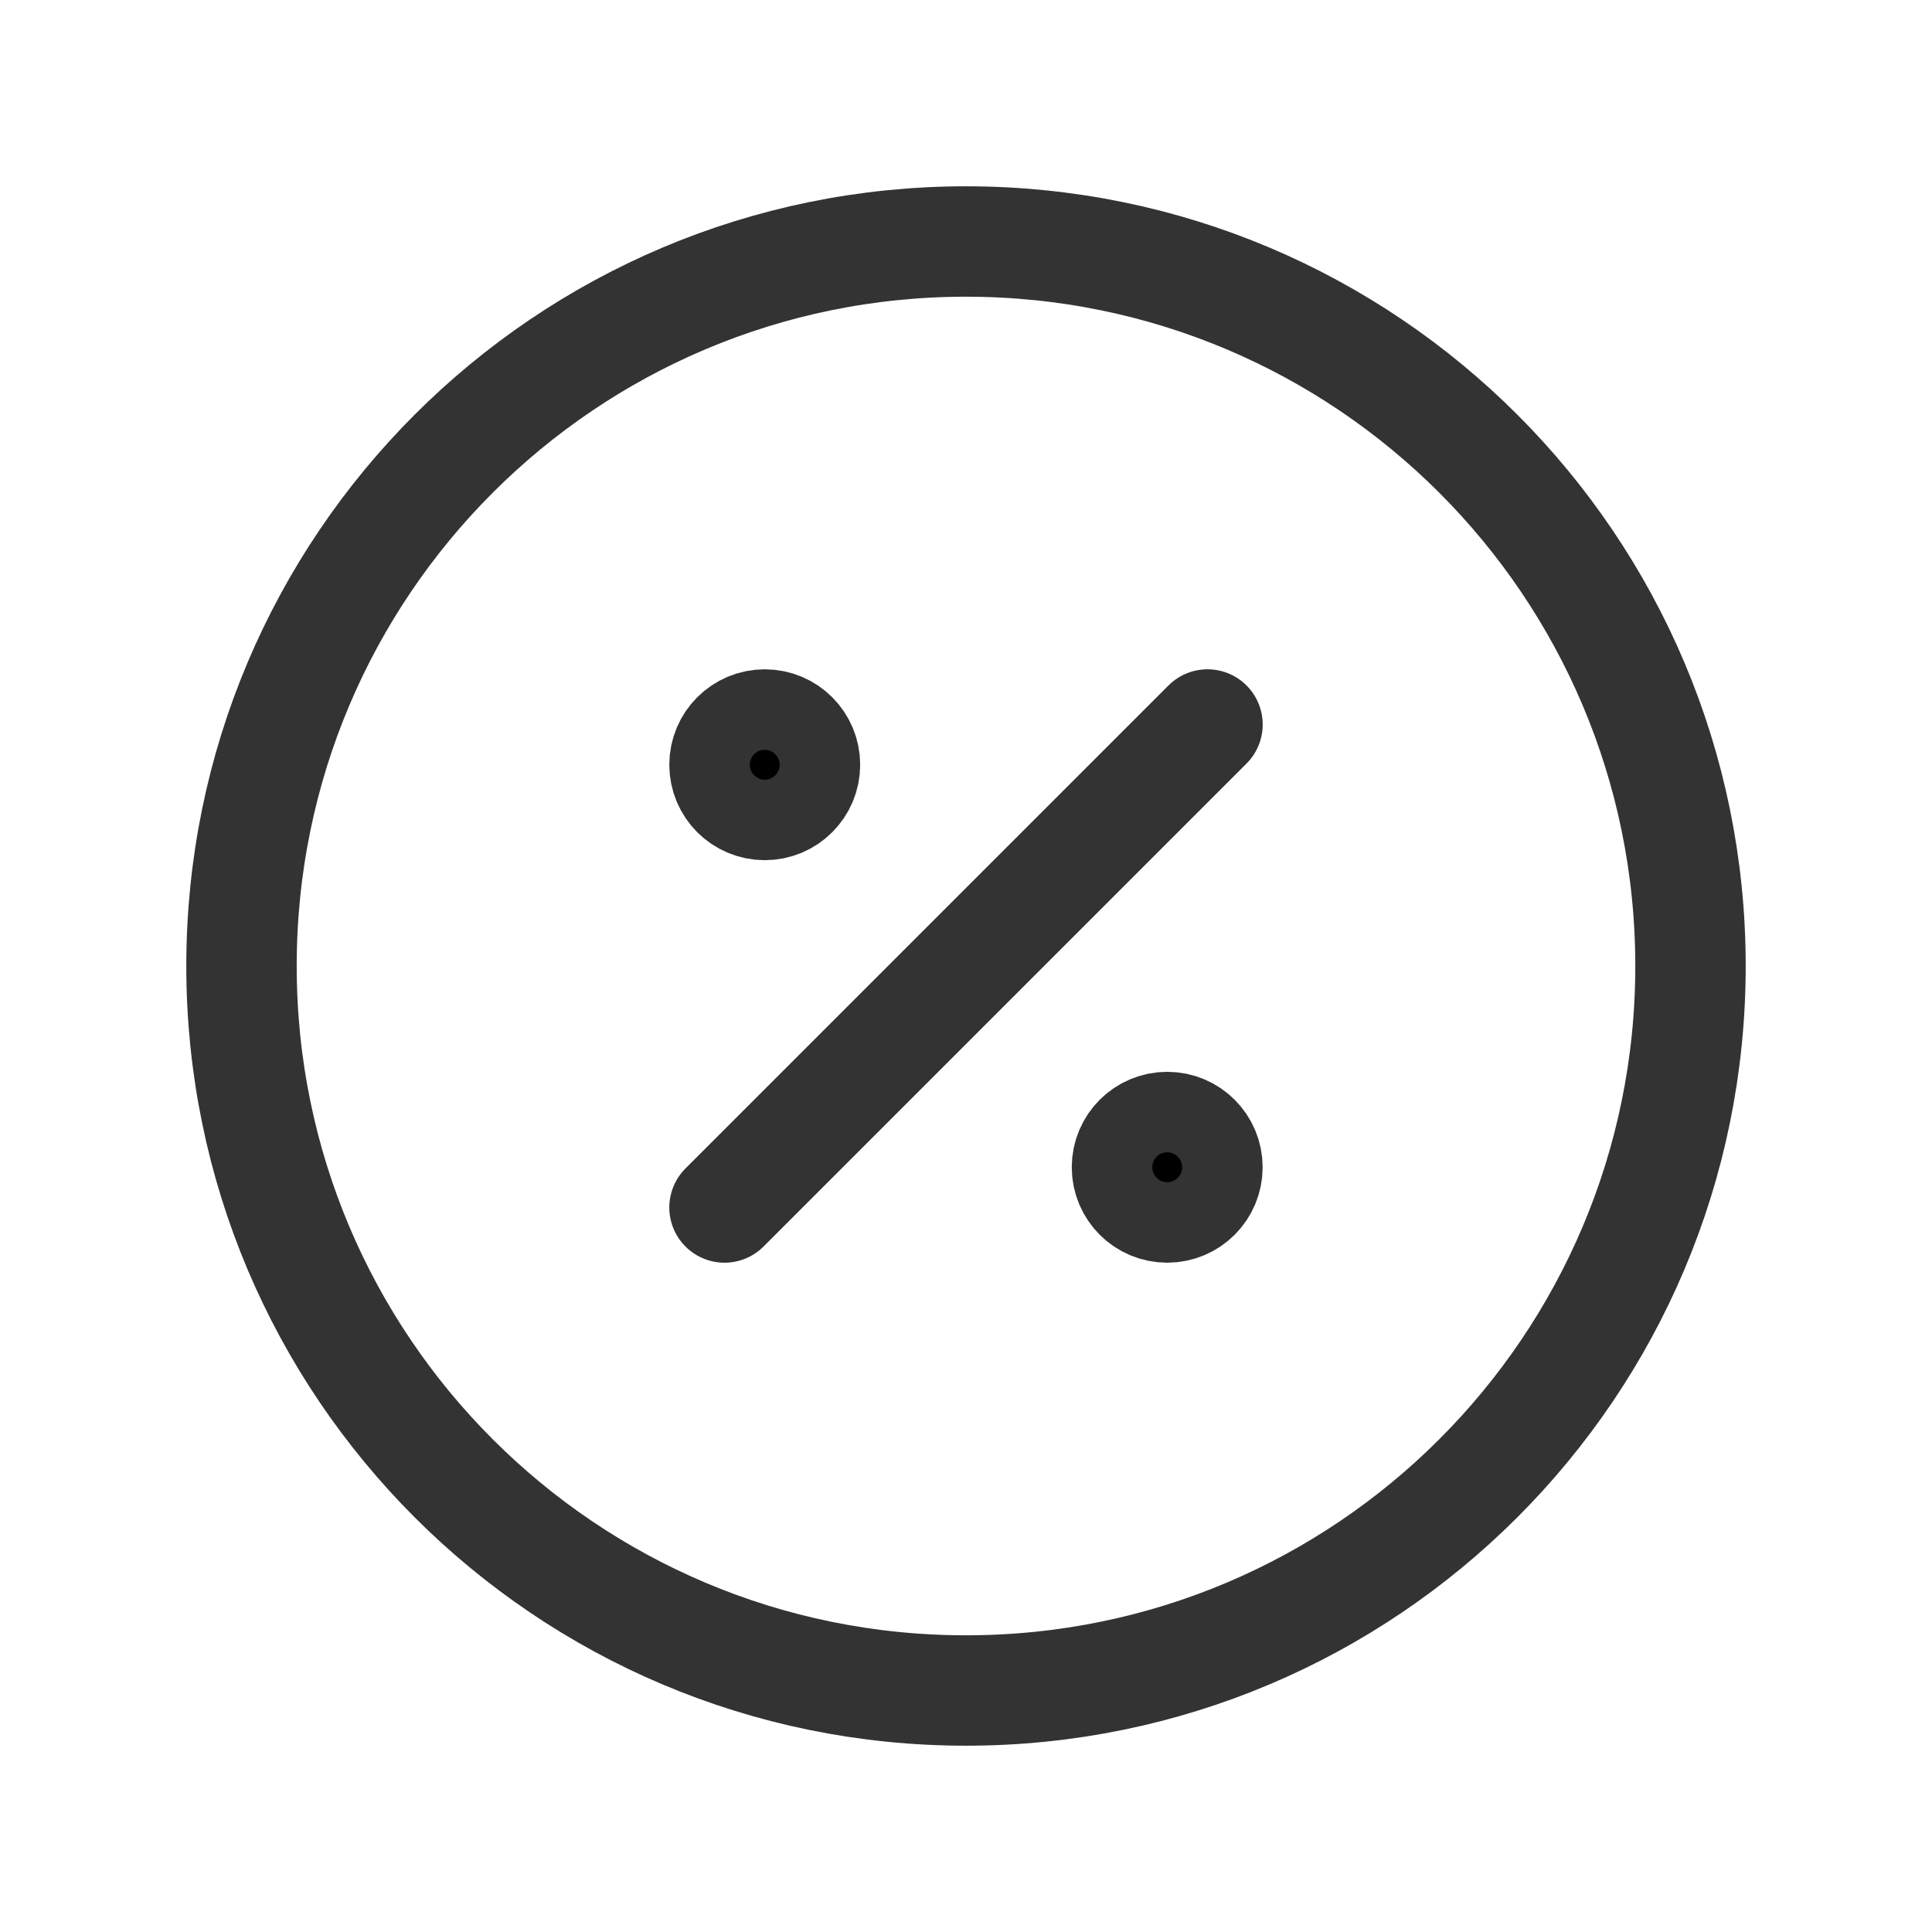 <svg width="35" height="35" viewBox="0 0 35 35" fill="none" xmlns="http://www.w3.org/2000/svg">
<g clip-path="url(#clip0_231_1229)">
<path d="M13.125 21.875L21.875 13.125" stroke="#333333" stroke-width="2" stroke-linecap="round" stroke-linejoin="round"/>
<path d="M13.854 14.583C14.257 14.583 14.583 14.257 14.583 13.854C14.583 13.451 14.257 13.125 13.854 13.125C13.451 13.125 13.125 13.451 13.125 13.854C13.125 14.257 13.451 14.583 13.854 14.583Z" fill="black" stroke="#333333" stroke-width="2" stroke-linecap="round" stroke-linejoin="round"/>
<path d="M21.145 21.875C21.548 21.875 21.874 21.549 21.874 21.146C21.874 20.743 21.548 20.417 21.145 20.417C20.742 20.417 20.416 20.743 20.416 21.146C20.416 21.549 20.742 21.875 21.145 21.875Z" fill="black" stroke="#333333" stroke-width="2" stroke-linecap="round" stroke-linejoin="round"/>
<path d="M17.5 30.625C24.749 30.625 30.625 24.749 30.625 17.5C30.625 10.251 24.749 4.375 17.5 4.375C10.251 4.375 4.375 10.251 4.375 17.5C4.375 24.749 10.251 30.625 17.5 30.625Z" stroke="#333333" stroke-width="2" stroke-linecap="round" stroke-linejoin="round"/>
</g>
<defs>
<clipPath id="clip0_231_1229">
<rect width="35" height="35" fill="white"/>
</clipPath>
</defs>
</svg>

